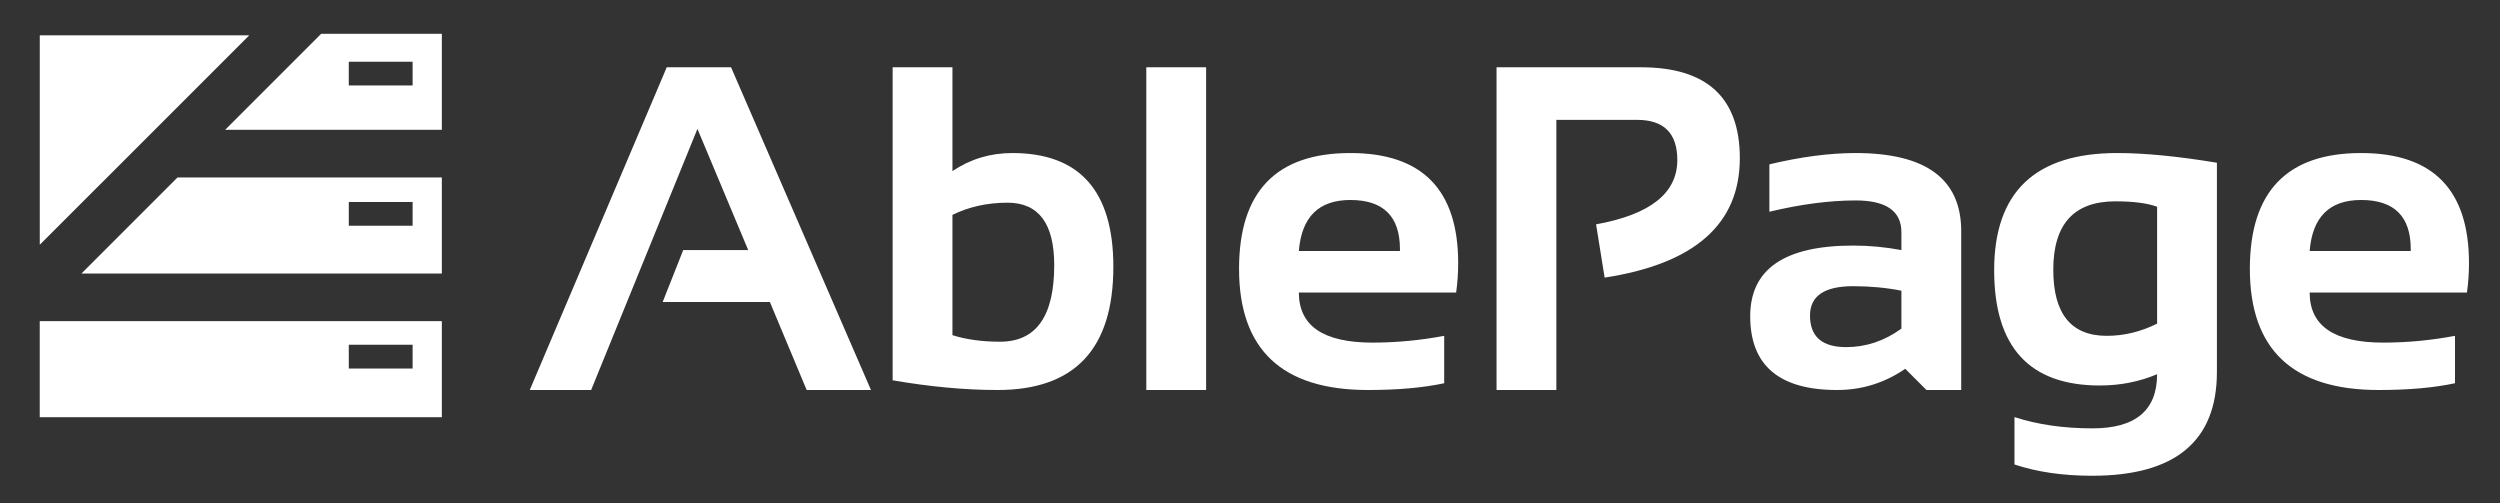 <?xml version="1.0" encoding="UTF-8" standalone="no"?>
<svg xmlns:xlink="http://www.w3.org/1999/xlink" xmlns="http://www.w3.org/2000/svg" stroke-width="0.501" stroke-linejoin="bevel" fill-rule="evenodd" version="1.1" overflow="visible" viewBox="0 0 600 120.752">
  <rect x="0" y="0" width="600" height="120.752" fill="#333333" stroke="none"/>
  <defs>
	</defs>
  <g id="Document" fill="#FFFFFF" stroke="black" font-family="Times New Roman" font-size="16" transform="scale(1 -1)">
    <g id="Spread" transform="translate(0 -120.752)">
      <g id="Layer 1">
        <path d="M 127.143,27.151 L 160.018,104.604 L 175.454,104.604 L 209.036,27.151 L 193.601,27.151 L 184.77,48.275 L 159.043,48.275 L 163.972,60.732 L 179.572,60.732 L 167.385,89.819 L 141.873,27.151 L 127.143,27.151 Z M 214.235,29.481 L 214.235,104.604 L 228.587,104.604 L 228.587,79.69 C 232.885,82.577 237.67,84.023 242.94,84.023 C 259.118,84.023 267.206,74.922 267.204,56.724 C 267.206,37.008 257.944,27.151 239.419,27.151 C 231.62,27.151 223.226,27.928 214.235,29.481 Z M 275.113,27.151 L 275.113,104.604 L 289.465,104.604 L 289.465,27.151 L 275.113,27.151 Z M 297.372,56.236 C 297.372,74.759 306.273,84.023 324.074,84.023 C 341.333,84.023 349.963,75.211 349.963,57.591 C 349.963,55.242 349.801,52.897 349.476,50.55 L 311.724,50.55 C 311.724,42.534 317.611,38.526 329.382,38.526 C 335.123,38.526 340.864,39.068 346.605,40.151 L 346.605,28.777 C 341.586,27.694 335.484,27.151 328.297,27.151 C 307.68,27.151 297.372,36.846 297.372,56.236 Z M 253.014,57.104 C 253.014,67.104 249.278,72.106 241.802,72.106 C 236.965,72.106 232.56,71.131 228.587,69.181 L 228.587,40.313 C 231.872,39.266 235.682,38.743 240.017,38.741 C 248.683,38.743 253.014,44.862 253.014,57.104 Z M 335.989,60.515 L 335.989,60.949 C 335.989,68.82 332.016,72.756 324.074,72.756 C 316.49,72.756 312.375,68.676 311.724,60.515 L 335.989,60.515 Z" stroke-linejoin="round" fill="#FFFFFF" stroke-linecap="round" fill-rule="nonzero" stroke="none" stroke-width="2.776" marker-start="none" marker-end="none" stroke-miterlimit="79.84"></path>
        <path d="M 483.473,9.276 L 483.473,20.651 C 488.999,18.848 495.244,17.945 502.213,17.943 C 512.541,17.945 517.706,22.278 517.706,30.942 C 513.444,29.138 508.858,28.234 503.946,28.234 C 487.048,28.234 478.599,37.462 478.599,55.911 C 478.599,74.652 488.439,84.023 508.117,84.023 C 514.725,84.023 522.704,83.246 532.058,81.693 L 532.058,31.485 C 532.058,14.876 522.075,6.57 502.106,6.57 C 495.101,6.57 488.891,7.474 483.473,9.276 Z M 359.17,27.151 L 359.17,104.604 L 393.833,104.604 C 409.65,104.604 417.557,97.329 417.557,82.776 C 417.557,66.996 406.742,57.446 385.114,54.125 L 383.056,66.908 C 396.056,69.255 402.555,74.399 402.555,82.343 C 402.555,88.77 399.342,91.984 392.915,91.984 L 373.524,91.984 L 373.524,27.151 L 359.17,27.151 Z M 420.05,44.862 C 420.05,56.165 428.283,61.815 444.747,61.815 C 448.611,61.815 452.474,61.456 456.338,60.732 L 456.338,65.01 C 456.338,70.103 452.674,72.649 445.344,72.647 C 439.132,72.649 432.237,71.747 424.653,69.939 L 424.653,81.313 C 432.237,83.12 439.132,84.023 445.344,84.023 C 462.242,84.023 470.691,77.776 470.691,65.282 L 470.691,27.151 L 462.35,27.151 L 457.259,32.242 C 452.311,28.848 446.859,27.151 440.901,27.151 C 427,27.151 420.05,33.055 420.05,44.862 Z M 539.965,56.236 C 539.965,74.759 548.865,84.023 566.667,84.023 C 583.926,84.023 592.556,75.211 592.556,57.591 C 592.556,55.242 592.393,52.897 592.068,50.55 L 554.317,50.55 C 554.317,42.534 560.204,38.526 571.975,38.526 C 577.716,38.526 583.457,39.068 589.198,40.151 L 589.198,28.777 C 584.179,27.694 578.077,27.151 570.89,27.151 C 550.273,27.151 539.965,36.846 539.965,56.236 Z M 456.338,41.884 L 456.338,50.983 C 452.727,51.705 448.864,52.066 444.747,52.066 C 437.851,52.066 434.402,49.719 434.402,45.026 C 434.402,39.969 437.29,37.443 443.069,37.443 C 447.834,37.443 452.258,38.923 456.338,41.884 Z M 517.706,43.076 L 517.706,71.131 C 515.357,71.999 512.017,72.431 507.684,72.431 C 497.754,72.431 492.787,66.961 492.789,56.019 C 492.787,45.44 497.068,40.151 505.626,40.151 C 509.742,40.151 513.769,41.124 517.706,43.076 Z M 578.581,60.515 L 578.581,60.949 C 578.581,68.82 574.609,72.756 566.667,72.756 C 559.083,72.756 554.967,68.676 554.317,60.515 L 578.581,60.515 Z" stroke-linejoin="round" fill="#FFFFFF" stroke-linecap="round" fill-rule="nonzero" stroke="none" stroke-width="2.776" marker-start="none" marker-end="none" stroke-miterlimit="79.84"></path>
        <path d="M 9.537,20.63 L 9.537,43.679 L 106.04,43.679 L 106.04,20.63 L 9.537,20.63 Z M 99.029,32.312 L 99.029,38.01 L 83.709,38.01 L 83.709,32.312 L 99.029,32.312 Z M 19.551,55.112 L 42.6,78.161 L 106.04,78.161 L 106.04,55.112 L 19.551,55.112 Z M 99.029,66.575 L 99.029,72.269 L 83.709,72.269 L 83.709,66.575 L 99.029,66.575 Z M 54.033,89.594 L 77.082,112.643 L 106.04,112.643 L 106.04,89.594 L 54.033,89.594 Z M 99.027,100.241 L 99.027,105.934 L 83.707,105.934 L 83.707,100.241 L 99.027,100.241 Z" stroke-linejoin="miter" fill="#FFFFFF" stroke-linecap="round" stroke="none" stroke-width="1.308" marker-start="none" marker-end="none" stroke-miterlimit="79.84"></path>
        <path d="M 9.546,62.011 L 9.546,112.28 L 59.821,112.28 L 9.546,62.011 Z" stroke-linecap="round" stroke="none" fill="#FFFFFF" stroke-linejoin="miter" stroke-width="2.205" marker-start="none" marker-end="none" stroke-miterlimit="79.84"></path>
      </g>
    </g>
  </g>
</svg>
